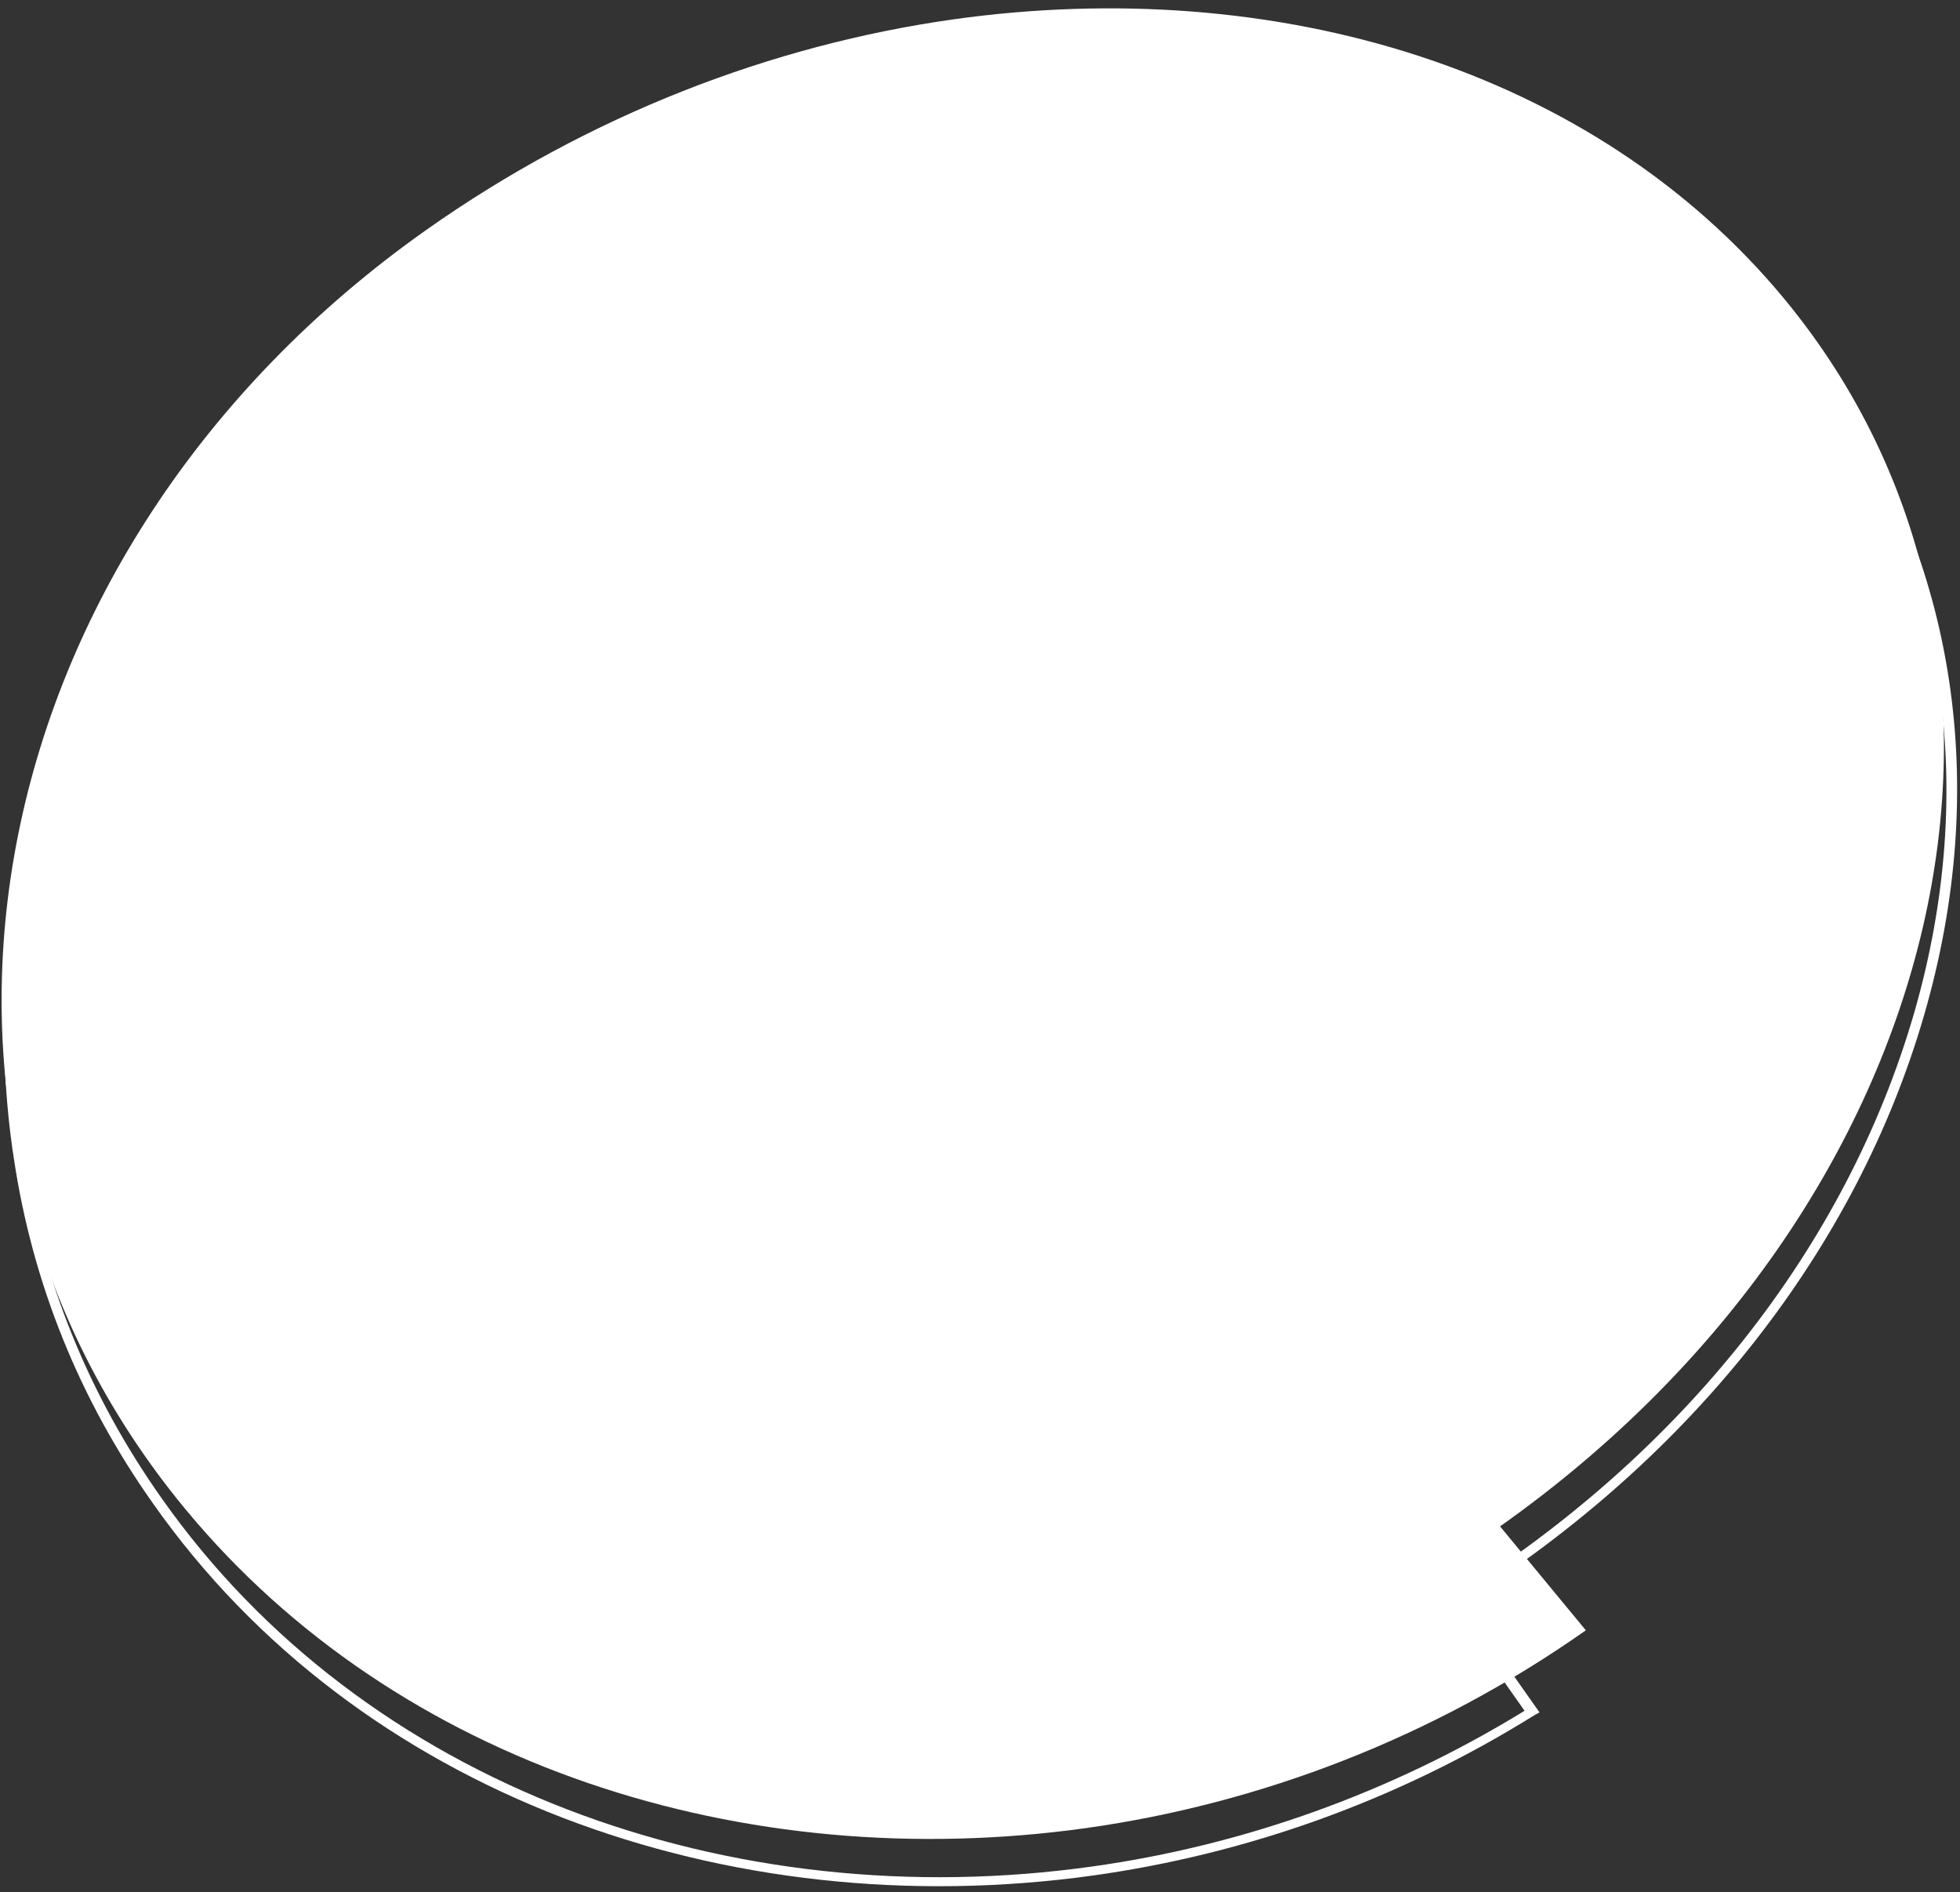 <?xml version='1.0' encoding='utf-8'?><!-- Generator: Adobe Illustrator 16.0.0, SVG Export Plug-In . SVG Version: 6.00 Build 0) --><!DOCTYPE svg PUBLIC '-//W3C//DTD SVG 1.1//EN' 'http://www.w3.org/Graphics/SVG/1.1/DTD/svg11.dtd'><svg version='1.1' id='Layer_1' xmlns:sketch='http://www.bohemiancoding.com/sketch/ns' xmlns='http://www.w3.org/2000/svg' xmlns:xlink='http://www.w3.org/1999/xlink' x='0px' y='0px' width='362.077px' height='349.492px' viewBox='0 9.024 362.077 349.492' enable-background='new 0 9.024 362.077 349.492' xml:space='preserve'><rect x="0" y="9.024" width="362.077" height="349.492" fill="#333333" stroke="none"/><title>speachbubble</title><desc>Created with Sketch.</desc><g><g><g enable-background='new '><g><path fill='#FFFFFF' d='M201.907,353.771c-67.034,9.449-134.657-14.864-172.062-68.02 C16.36,266.656,7.796,245.493,4.351,222.755c-3.347-21.951-1.771-44.295,4.627-66.443 c12.205-42.326,41.145-79.436,81.404-104.635c27.068-16.931,56.501-27.266,85.637-31.301 c63.884-8.958,126.387,12.008,160.052,59.847c23.328,33.172,29.53,74.317,17.521,115.955 c-12.501,43.113-42.72,81.404-85.342,107.98l-0.887,0.591l14.275,20.278C256.636,340.382,229.272,349.932,201.907,353.771 M176.019,18.604c-29.432,4.134-59.159,14.569-86.424,31.597C48.843,75.597,19.608,113.198,7.206,156.018 c-6.497,22.344-8.072,44.984-4.626,67.131c3.445,22.936,12.107,44.394,25.691,63.588 c37.798,53.744,106.111,78.157,173.734,68.706c28.055-3.937,55.91-13.683,81.503-29.629l0.887-0.489l-14.272-20.28 c42.523-26.771,72.84-65.358,85.342-108.571c12.206-42.128,5.905-83.767-17.72-117.233 C303.687,30.81,240.492,9.548,176.019,18.604'/></g></g></g><g><g enable-background='new '><g><path fill='#FFFFFF' d='M176.117,12.599c-33.467,4.725-67.229,17.62-97.35,38.881c-83.669,59.06-103.552,164.976-44.493,236.339 c39.177,47.346,103.257,67.723,166.453,58.863c32.087-4.527,63.979-16.635,92.229-36.519l-15.847-19.195 c83.668-59.158,107.192-160.644,52.466-226.79C294.434,21.754,235.769,4.233,176.117,12.599'/></g></g></g></g></svg>